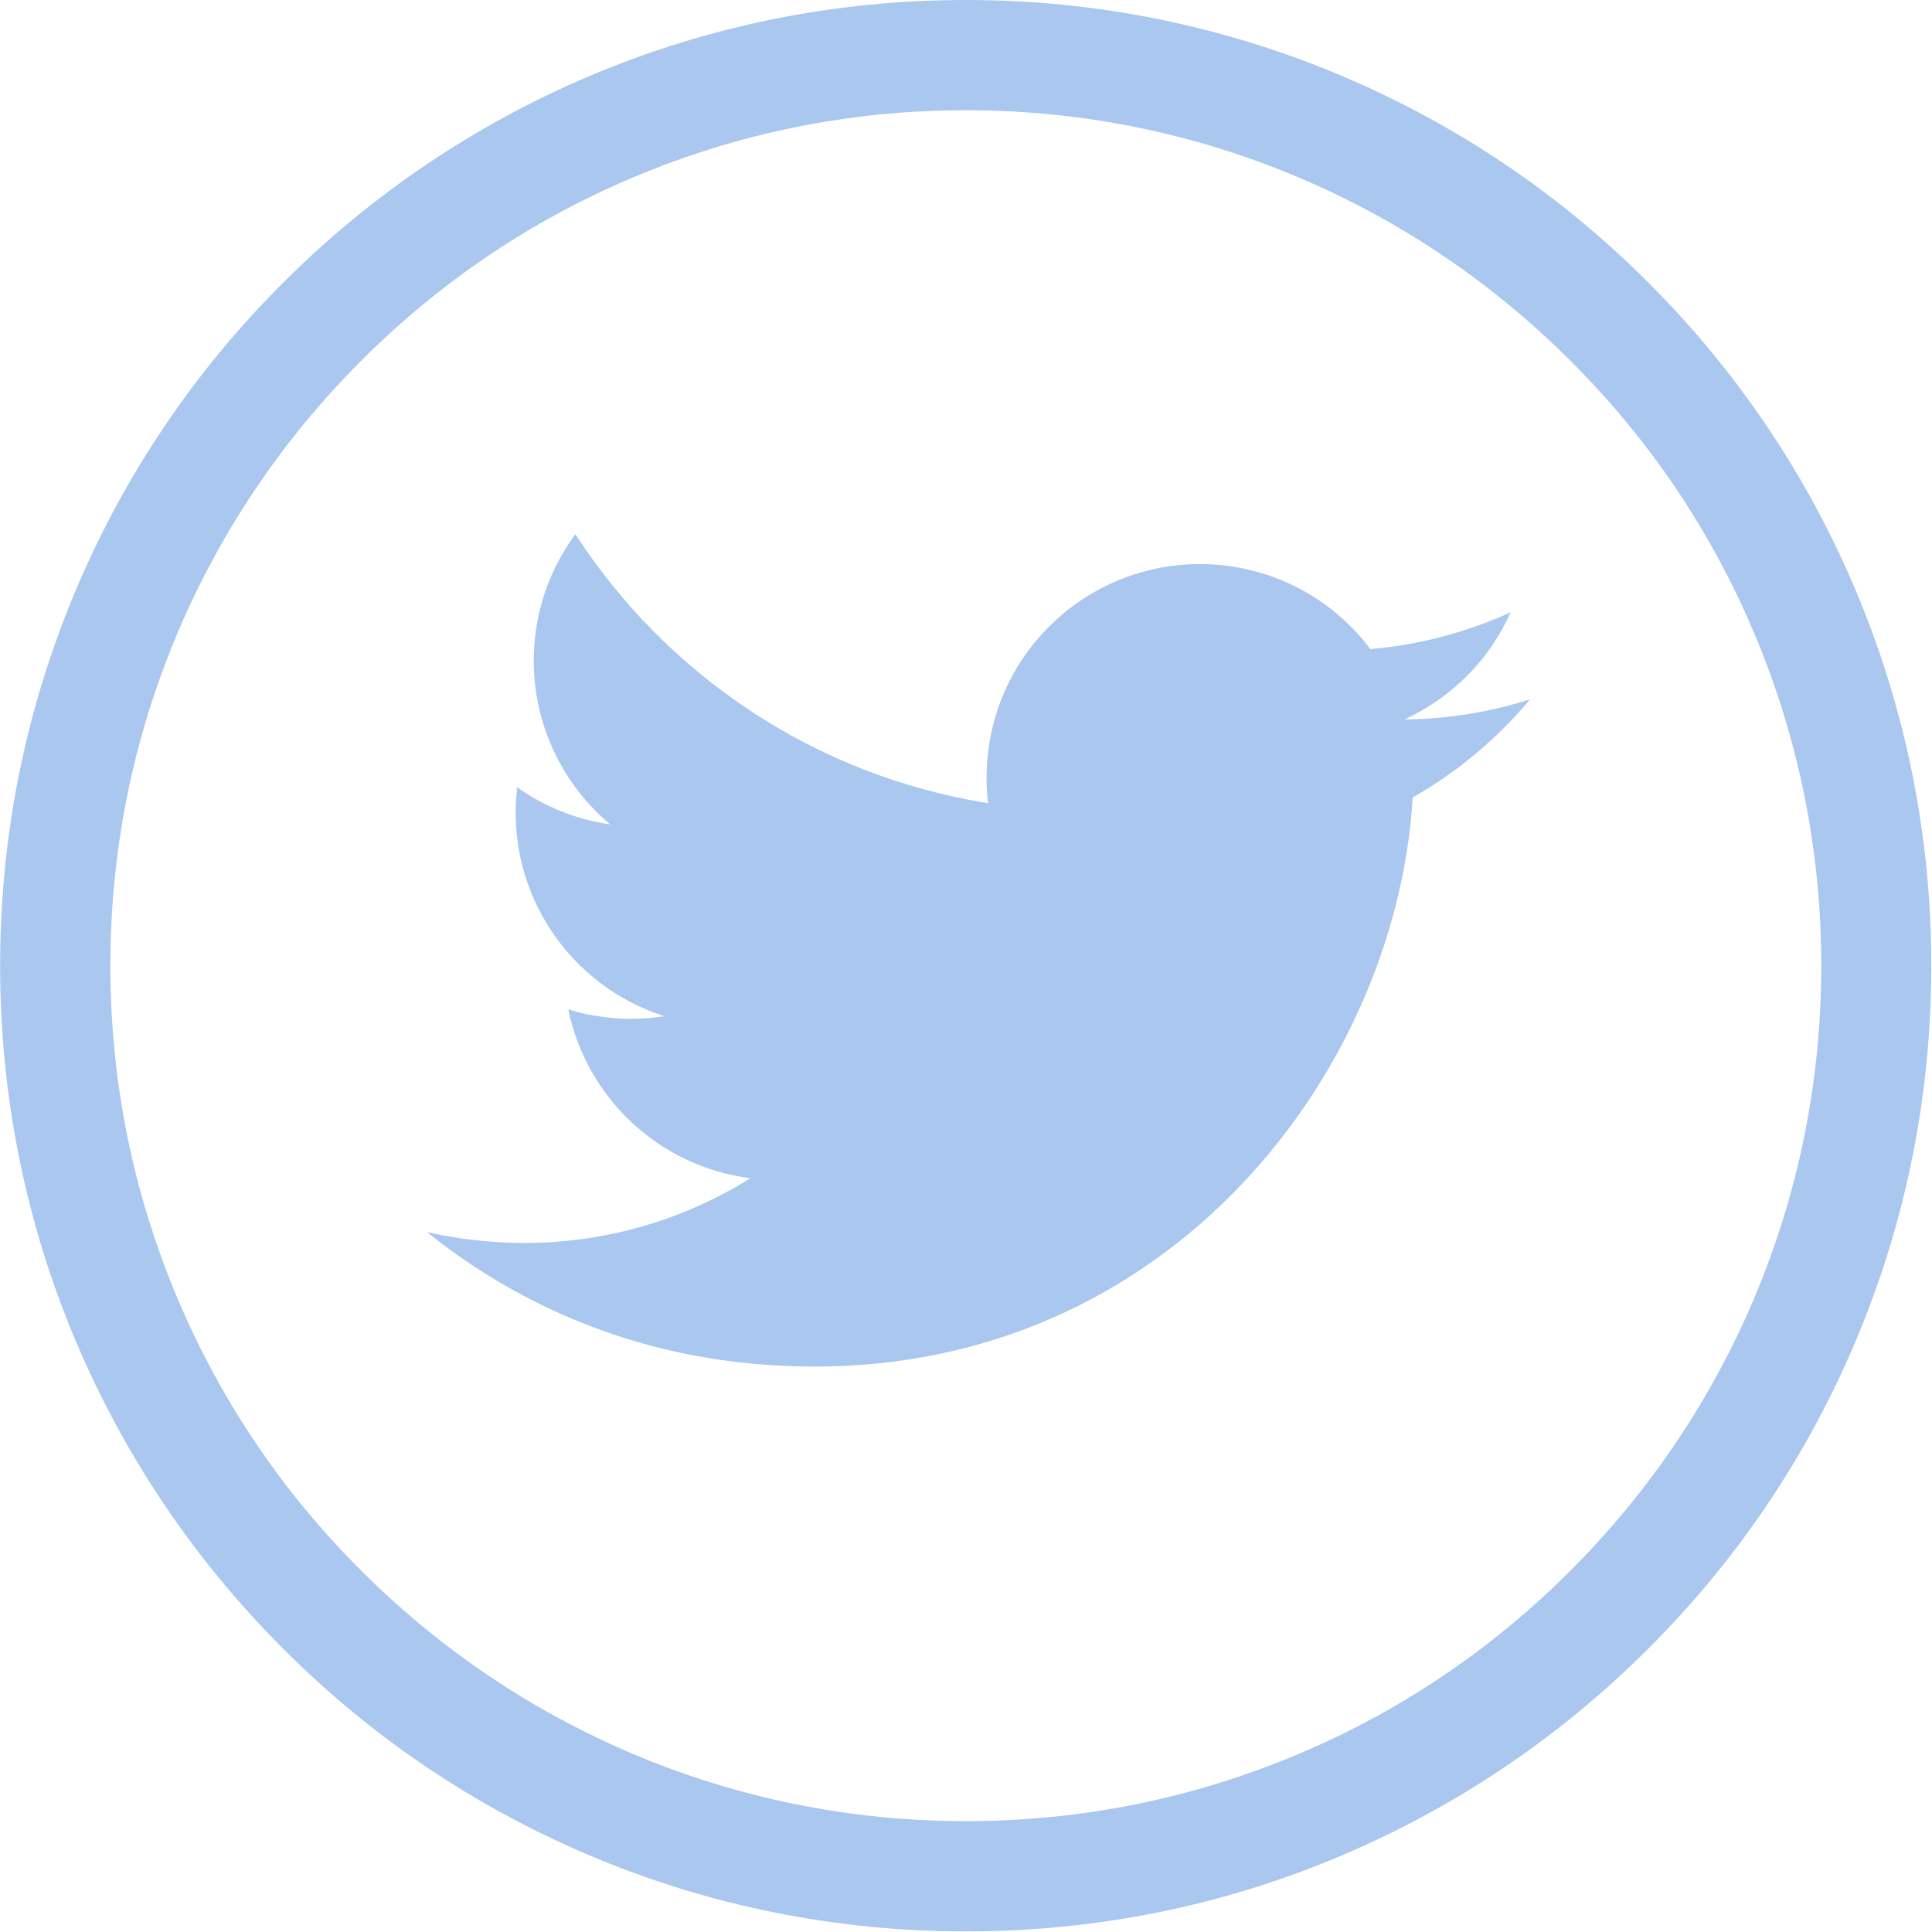 <?xml version="1.0" encoding="UTF-8" standalone="no"?><!DOCTYPE svg PUBLIC "-//W3C//DTD SVG 1.1//EN" "http://www.w3.org/Graphics/SVG/1.1/DTD/svg11.dtd"><svg width="100%" height="100%" viewBox="0 0 2134 2134" version="1.1" xmlns="http://www.w3.org/2000/svg" xmlns:xlink="http://www.w3.org/1999/xlink" xml:space="preserve" xmlns:serif="http://www.serif.com/" style="fill-rule:evenodd;clip-rule:evenodd;stroke-linejoin:round;stroke-miterlimit:2;"><g><g><path d="M1066.79,2133.33c-143.927,0 -283.713,-28.249 -415.22,-83.774c-127.124,-53.821 -241.096,-130.533 -338.996,-228.676c-97.899,-97.9 -174.855,-212.116 -228.676,-338.996c-55.525,-131.506 -83.774,-271.293 -83.774,-415.22c-0,-143.927 28.249,-283.714 83.774,-415.221c53.821,-127.123 130.533,-241.096 228.676,-338.995c97.9,-97.9 212.116,-174.856 338.996,-228.676c131.507,-55.525 271.293,-83.775 415.22,-83.775c143.927,-0 283.714,28.25 415.221,83.775c127.123,53.82 241.096,130.532 338.996,228.676c97.899,97.899 174.855,212.115 228.432,338.995c55.525,131.507 83.775,271.294 83.775,415.221c-0,143.927 -28.25,283.714 -83.775,415.22c-53.821,127.124 -130.533,241.096 -228.676,338.996c-97.9,97.899 -212.116,174.855 -338.995,228.676c-131.507,55.768 -271.051,83.774 -414.978,83.774Zm0,-2011.57c-127.61,-0 -251.324,25.083 -367.732,74.277c-112.511,47.488 -213.577,115.677 -300.274,202.618c-86.697,86.697 -154.886,187.762 -202.618,300.274c-49.193,116.407 -74.277,240.121 -74.277,367.732c0,127.61 25.084,251.324 74.277,367.732c47.489,112.511 115.678,213.577 202.618,300.274c86.697,86.697 187.763,154.886 300.274,202.618c116.408,49.193 240.122,74.277 367.732,74.277c127.611,-0 251.325,-25.084 367.733,-74.277c112.511,-47.489 213.576,-115.678 300.274,-202.618c86.697,-86.697 154.885,-187.763 202.617,-300.274c49.194,-116.408 74.277,-240.122 74.277,-367.732c0,-127.611 -25.083,-251.325 -74.277,-367.732c-47.488,-112.512 -115.677,-213.577 -202.617,-300.274c-86.698,-86.698 -187.763,-154.886 -300.274,-202.618c-116.408,-49.194 -240.122,-74.277 -367.733,-74.277Z" style="fill:#a9c7ef;fill-rule:nonzero;"/></g><path d="M1560.43,880.852c-0.73,9.985 -1.461,20.213 -2.679,30.442c-33.607,309.284 -308.067,640.487 -738.63,593.729c-132.237,-14.369 -251.08,-66.484 -347.519,-144.171c18.021,4.14 36.53,7.306 55.525,9.255c109.589,11.933 214.795,-14.369 301.735,-68.676c-102.283,-13.151 -181.43,-90.107 -201.156,-186.545c13.881,4.383 28.493,7.306 43.592,9.01c21.431,2.436 42.374,1.705 62.587,-1.461c-104.718,-33.12 -175.099,-136.621 -162.922,-249.863c-0,-0.974 0.243,-1.948 0.243,-2.922c29.711,20.944 64.536,35.555 102.771,40.913c-58.204,-48.706 -91.812,-124.931 -83.045,-206.271c4.628,-42.861 20.701,-81.826 44.567,-114.216c100.091,154.155 262.526,266.18 455.89,297.108c-2.192,-17.534 -2.192,-35.799 -0.243,-54.064c14.124,-129.315 130.289,-222.587 259.604,-208.706c67.458,7.306 125.175,42.374 162.922,92.542c54.551,-4.627 106.667,-18.752 154.886,-40.67c-23.379,52.846 -65.51,94.49 -117.138,118.356c47.975,-0.487 94.49,-8.036 138.569,-22.161c-36.043,43.349 -80.122,80.122 -129.559,108.371Z" style="fill:#a9c7ef;fill-rule:nonzero;"/></g></svg>